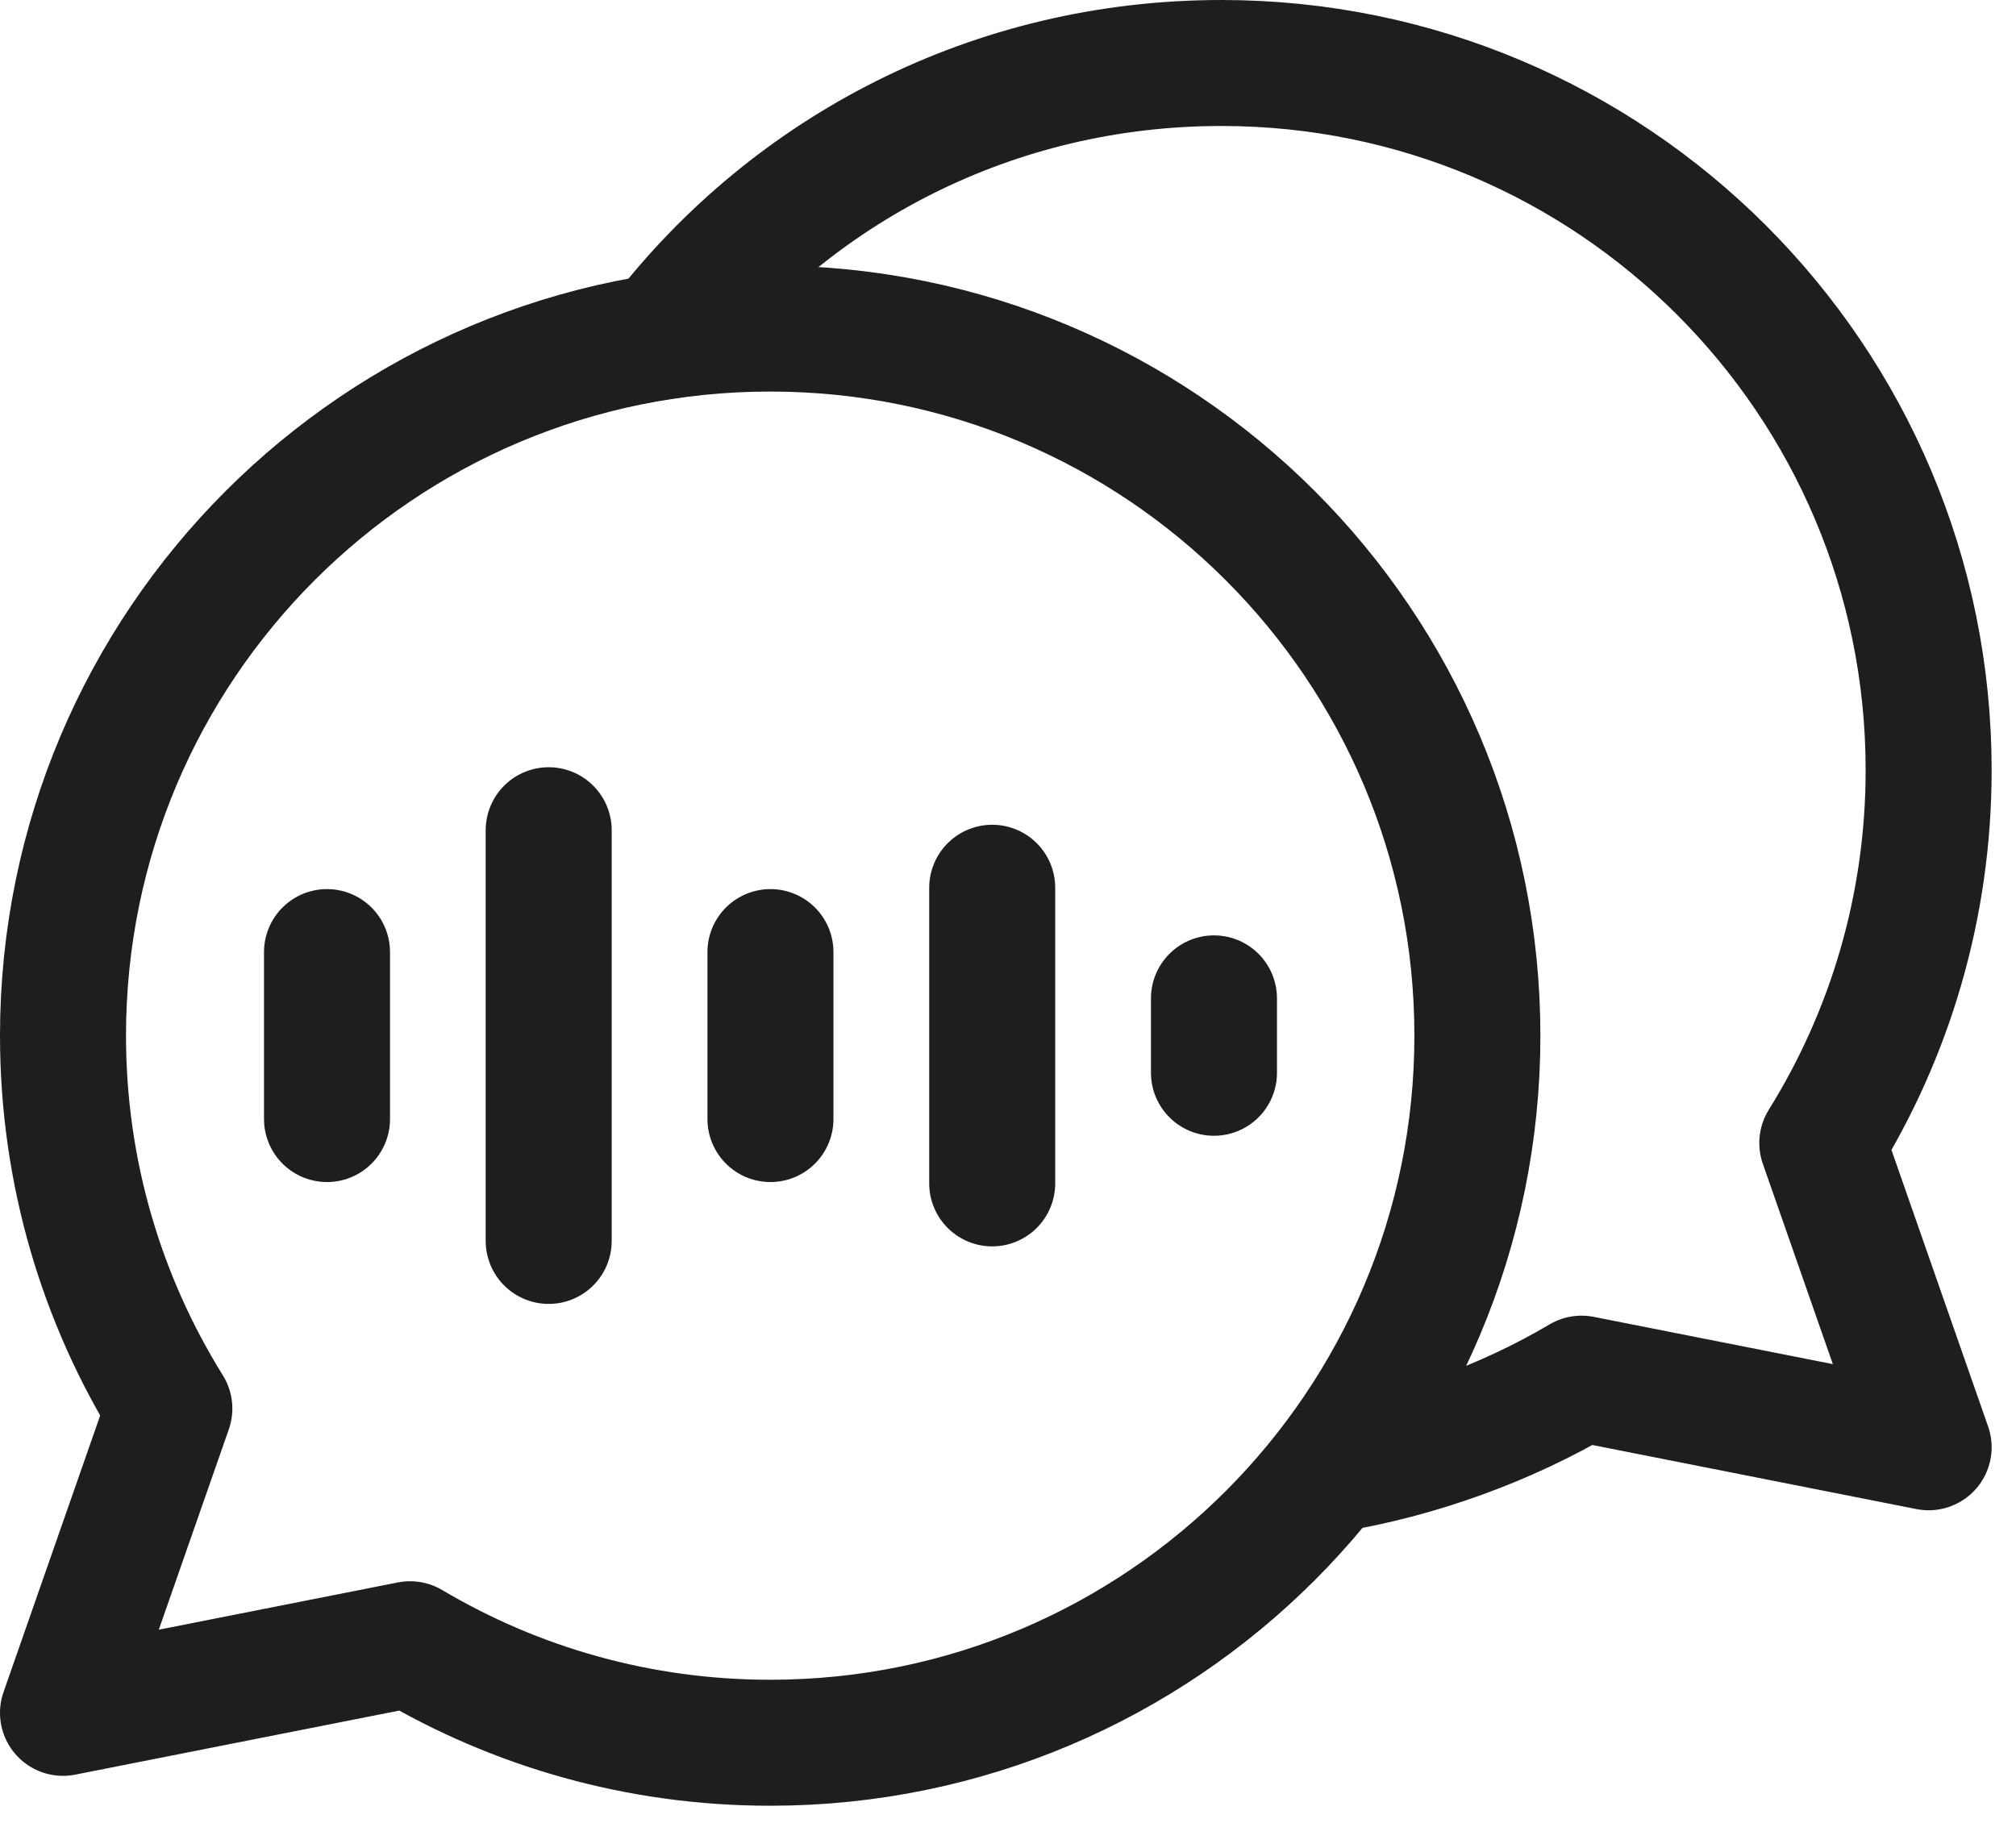 <svg width="24" height="22" viewBox="0 0 24 22" fill="none" xmlns="http://www.w3.org/2000/svg">
<path d="M9.169 3.912C4.519 3.912 0.75 7.681 0.75 12.331C0.75 13.961 1.214 15.482 2.016 16.771L0.75 20.394L4.882 19.577C6.138 20.322 7.603 20.75 9.169 20.75C13.819 20.75 17.588 16.98 17.588 12.331C17.588 7.681 13.819 3.912 9.169 3.912Z" stroke="#1E1E1E" stroke-width="1.5" stroke-miterlimit="10" stroke-linecap="round" stroke-linejoin="round"/>
<path d="M7.891 4.007C9.43 2.015 11.828 0.75 14.541 0.75C19.191 0.75 22.96 4.519 22.96 9.169C22.96 10.799 22.496 12.32 21.694 13.609L22.96 17.232L18.828 16.415C17.941 16.941 16.881 17.33 15.823 17.501M3.893 11.336V13.324M6.532 9.885V14.775M9.172 11.336V13.324M11.812 10.57V14.09M14.452 11.887V12.773" stroke="#1E1E1E" stroke-width="1.5" stroke-miterlimit="10" stroke-linecap="round" stroke-linejoin="round"/>
</svg>
